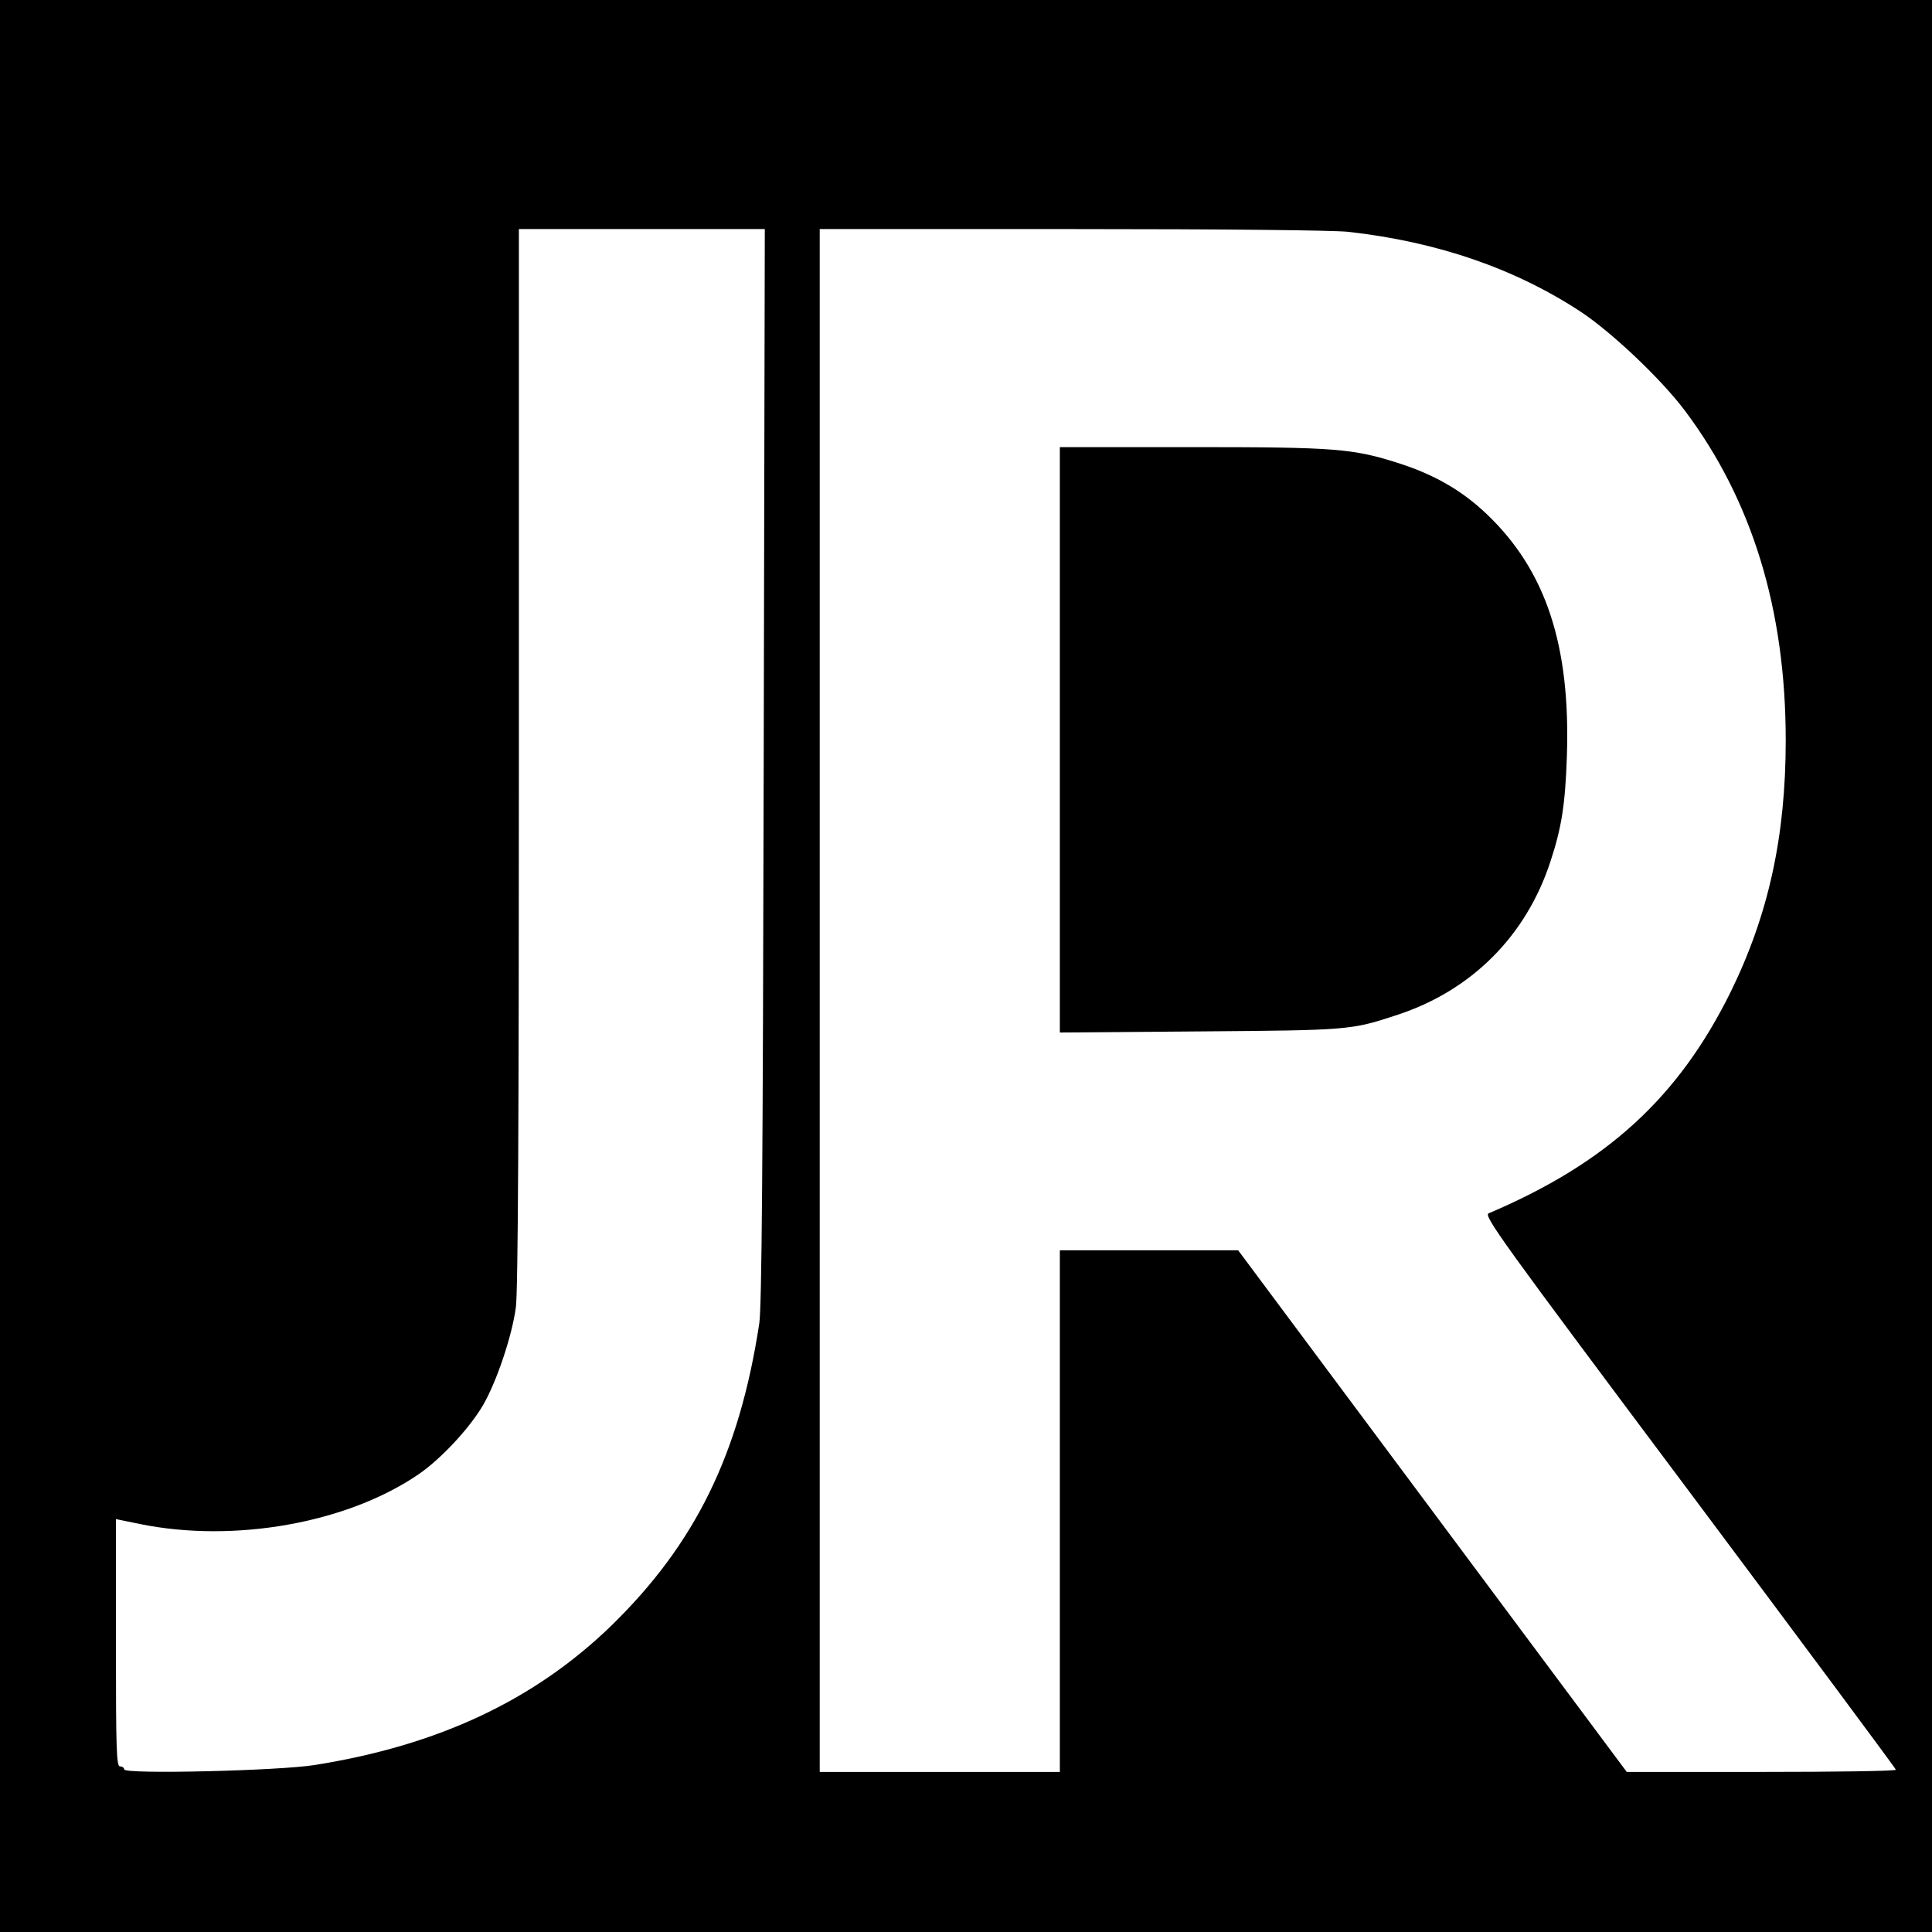 <?xml version="1.0" standalone="no"?>
<!DOCTYPE svg PUBLIC "-//W3C//DTD SVG 20010904//EN"
 "http://www.w3.org/TR/2001/REC-SVG-20010904/DTD/svg10.dtd">
<svg version="1.0" xmlns="http://www.w3.org/2000/svg"
 width="700pt" height="700pt" viewBox="0 0 700 700"
 preserveAspectRatio="xMidYMid meet">
<g transform="translate(0,700) scale(0.1,-0.1)"
fill="#000000" stroke="none">
<path d="M0 3500 l0 -3500 3500 0 3500 0 0 3500 0 3500 -3500 0 -3500 0 0
-3500z m2767 728 c-3 -1458 -7 -1963 -16 -2023 -72 -473 -232 -799 -537 -1096
-278 -269 -626 -433 -1074 -504 -131 -21 -690 -34 -690 -16 0 6 -7 11 -15 11
-13 0 -15 56 -15 448 l0 448 88 -18 c340 -69 749 3 1008 180 78 53 183 164
233 249 49 83 106 251 120 356 8 53 11 693 11 1993 l0 1914 445 0 446 0 -4
-1942z m2118 1932 c324 -36 607 -134 846 -292 113 -76 288 -242 373 -355 245
-326 366 -723 366 -1195 0 -350 -63 -634 -200 -913 -189 -382 -448 -619 -876
-801 -20 -8 40 -91 727 -1009 411 -550 748 -1003 748 -1007 1 -5 -218 -8 -487
-8 l-488 0 -704 945 -704 945 -323 0 -323 0 0 -945 0 -945 -435 0 -435 0 0
2795 0 2795 913 0 c540 0 949 -4 1002 -10z"/>
<path d="M3840 4319 l0 -1060 508 4 c540 4 548 5 712 59 271 88 470 287 558
558 40 122 53 204 59 377 14 405 -76 676 -290 880 -89 85 -188 142 -314 183
-171 55 -230 60 -755 60 l-478 0 0 -1061z"/>
</g>
</svg>

